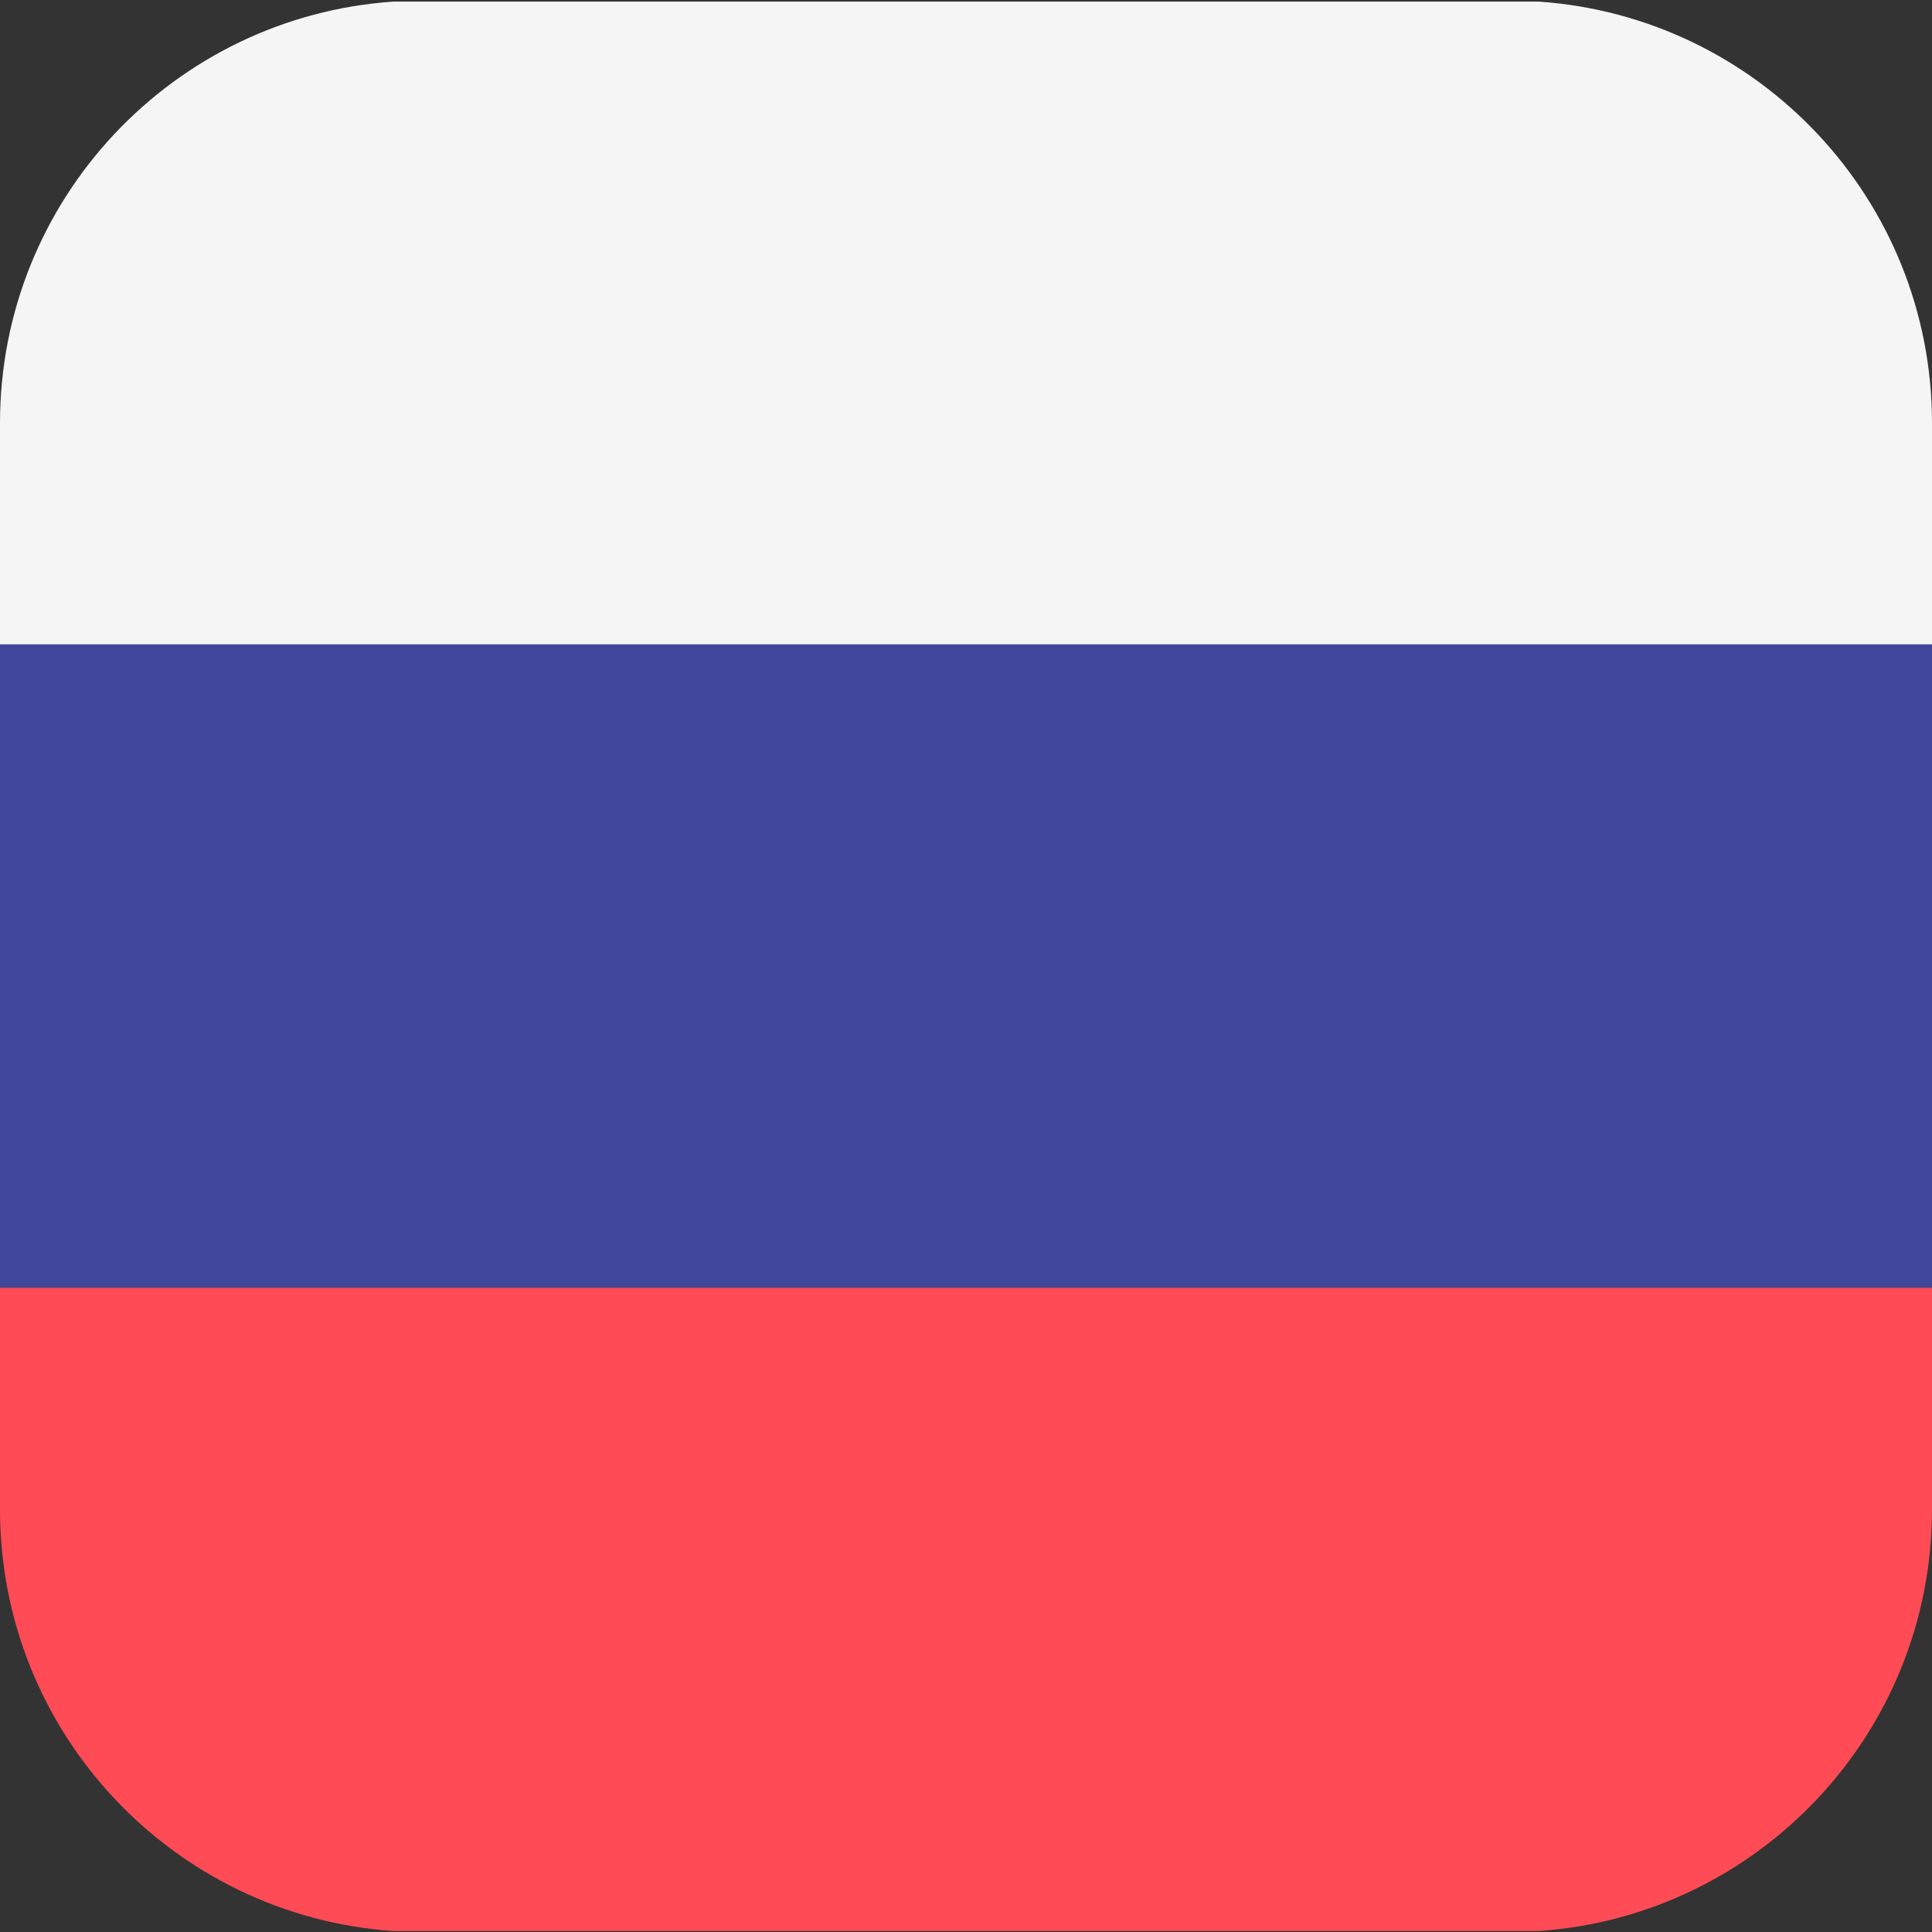<svg width="18" height="18" viewBox="0 0 18 18" fill="none" xmlns="http://www.w3.org/2000/svg">
<rect x="0" y="0" width="18" height="18" fill="#333333" stroke="none"/>
<g>
<path d="M14.337 0.015H3.663C1.616 0.156 0 1.86 0 3.942V6.008H18V3.942C18 1.86 16.384 0.156 14.337 0.015Z" fill="#F5F5F5"/>
<path d="M0 14.063C0 16.145 1.616 17.849 3.663 17.991H14.337C16.384 17.849 18 16.145 18 14.063V11.997H0V14.063Z" fill="#FF4B55"/>
<path d="M18 6.003H0V11.996H18V6.003Z" fill="#41479B"/>
</g>
</svg>
